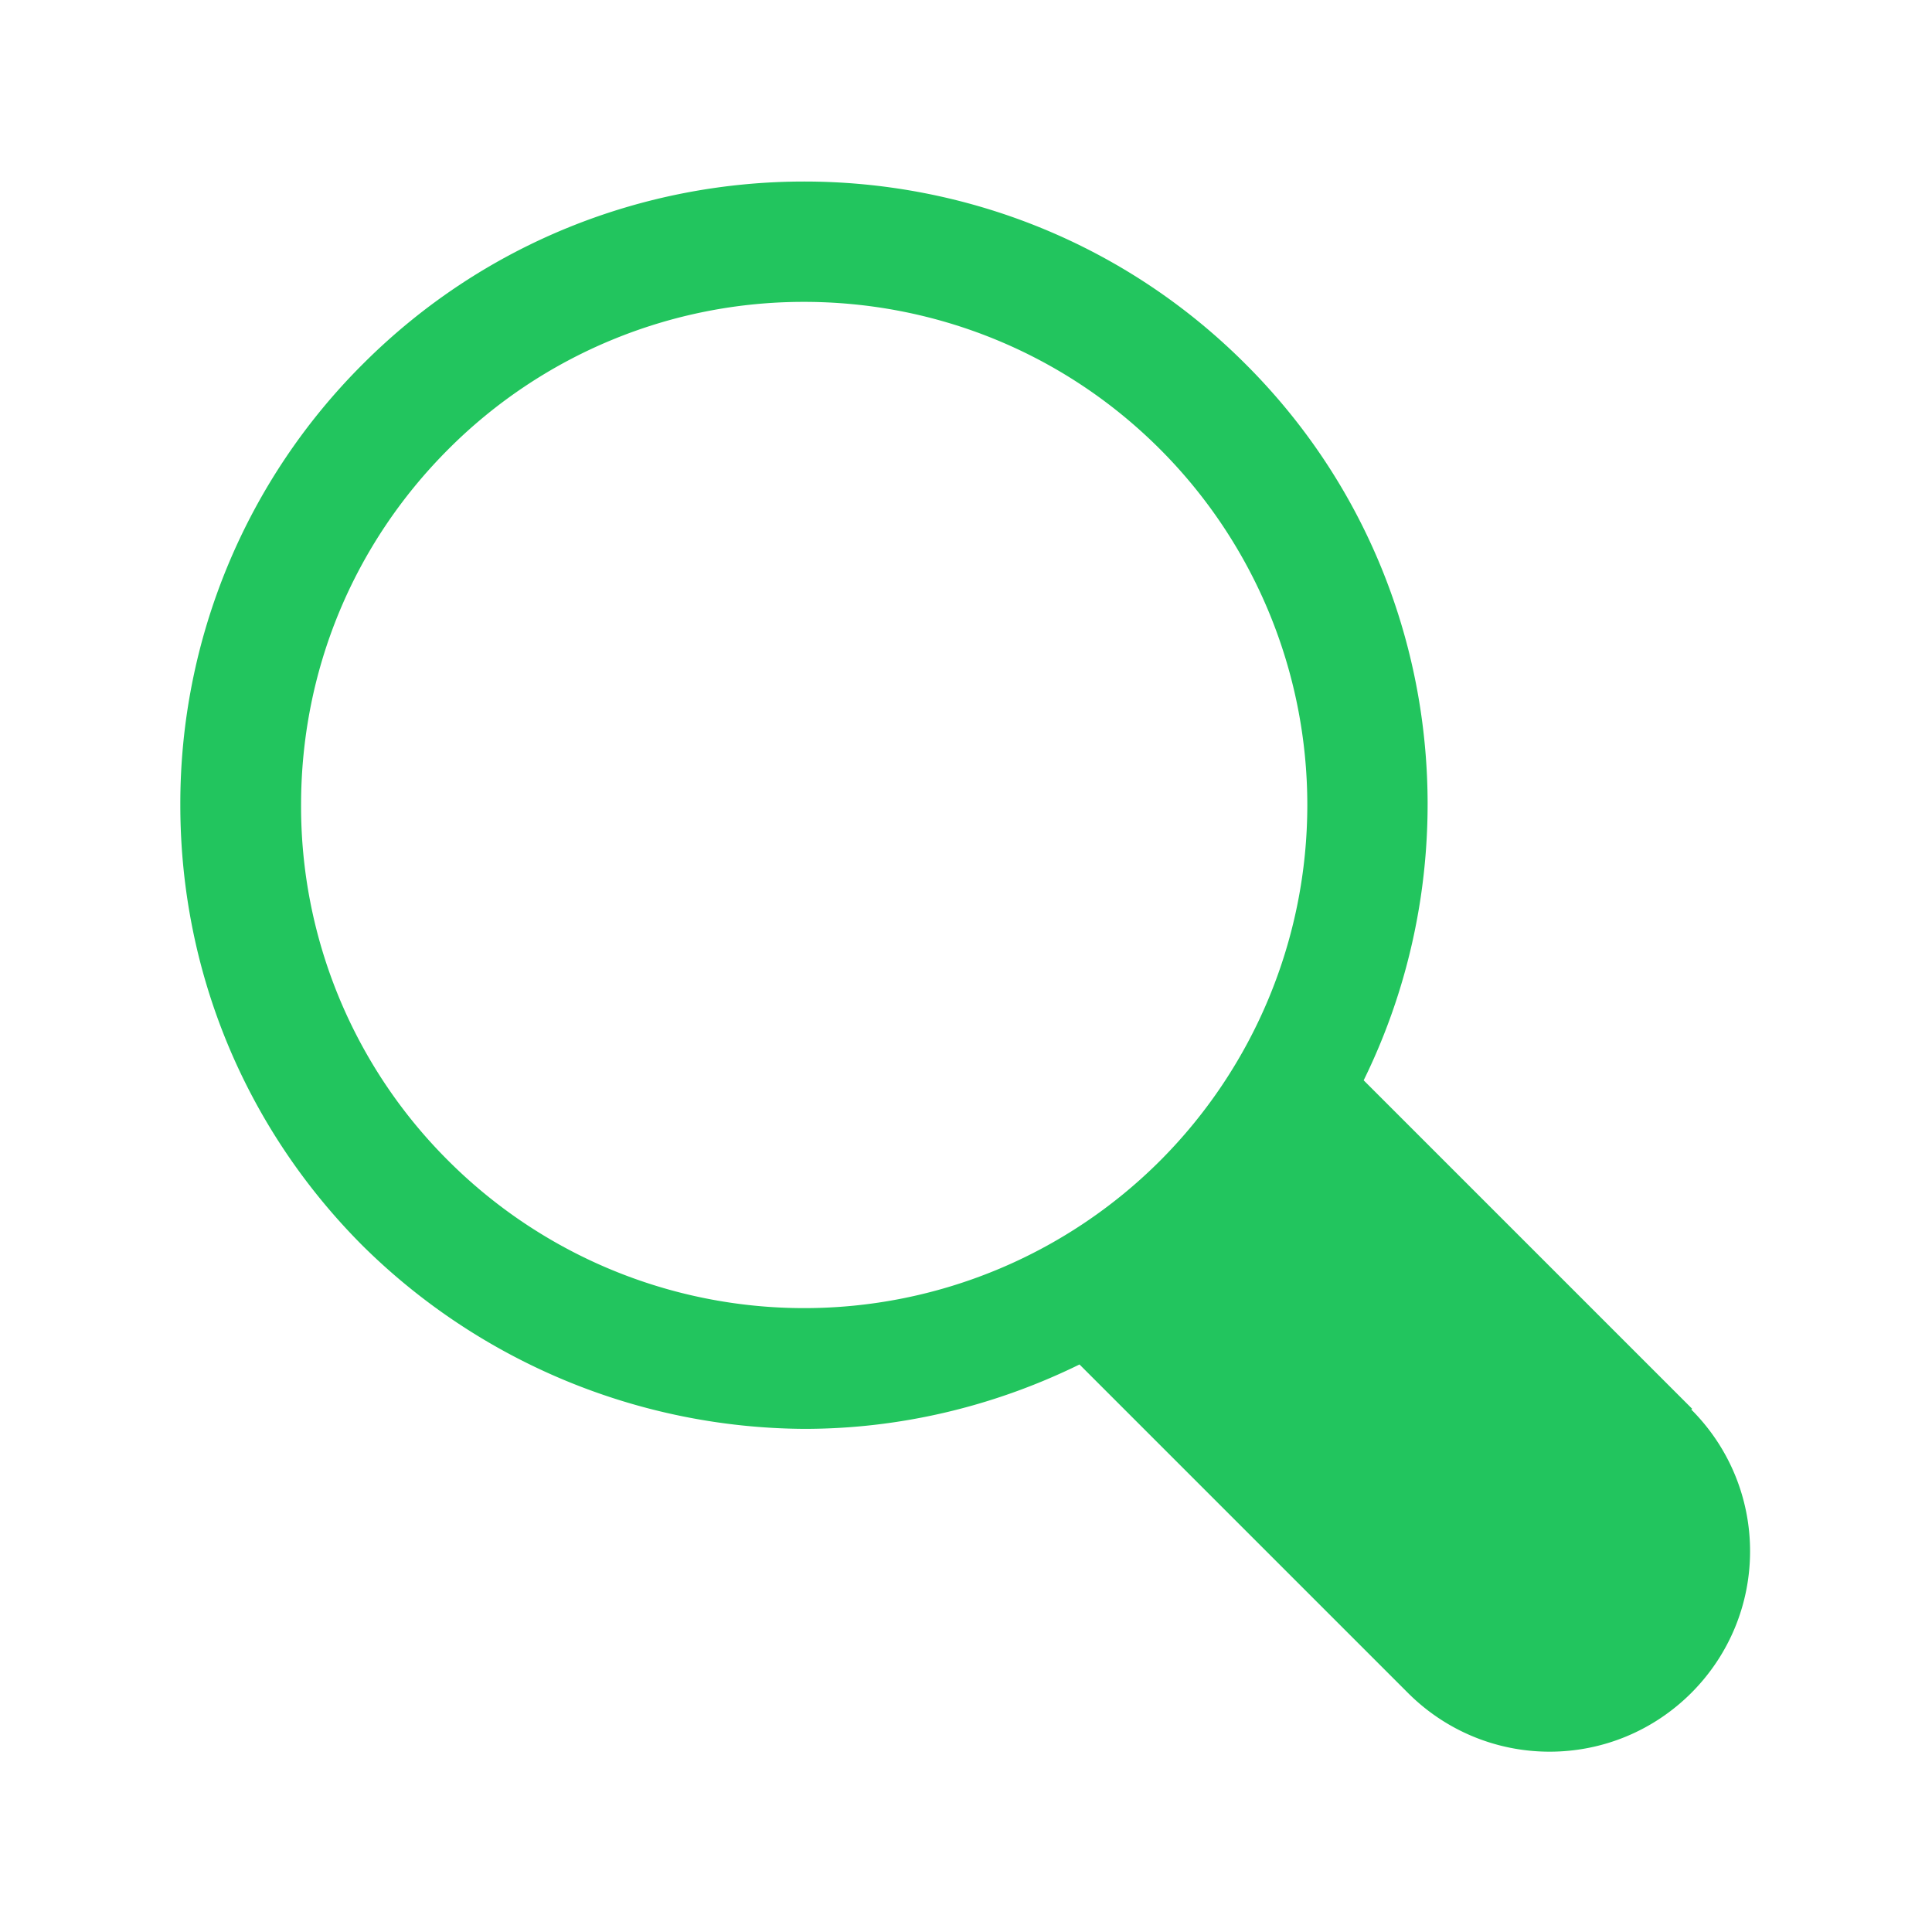 <svg xmlns="http://www.w3.org/2000/svg" width="24" height="24" fill="none"><path fill="#22C55E" d="m21.02 17.5-4.08-4.08c1.42-2.89.94-6.5-1.47-8.9-3.02-3.02-7.94-3.02-10.96 0A7.709 7.709 0 0 0 2.24 10c0 2.07.81 4.02 2.27 5.48a7.866 7.866 0 0 0 5.48 2.27c1.17 0 2.34-.27 3.42-.8l4.08 4.08c.47.47 1.1.73 1.76.73.66 0 1.29-.26 1.76-.73s.73-1.1.73-1.76c0-.66-.26-1.29-.73-1.76l.01-.01ZM5.57 14.42A6.21 6.21 0 0 1 3.74 10c0-1.67.65-3.24 1.83-4.42a6.231 6.231 0 0 1 4.42-1.83c1.6 0 3.2.61 4.42 1.83a6.253 6.253 0 0 1 0 8.84 6.253 6.253 0 0 1-8.84 0Z"/></svg>